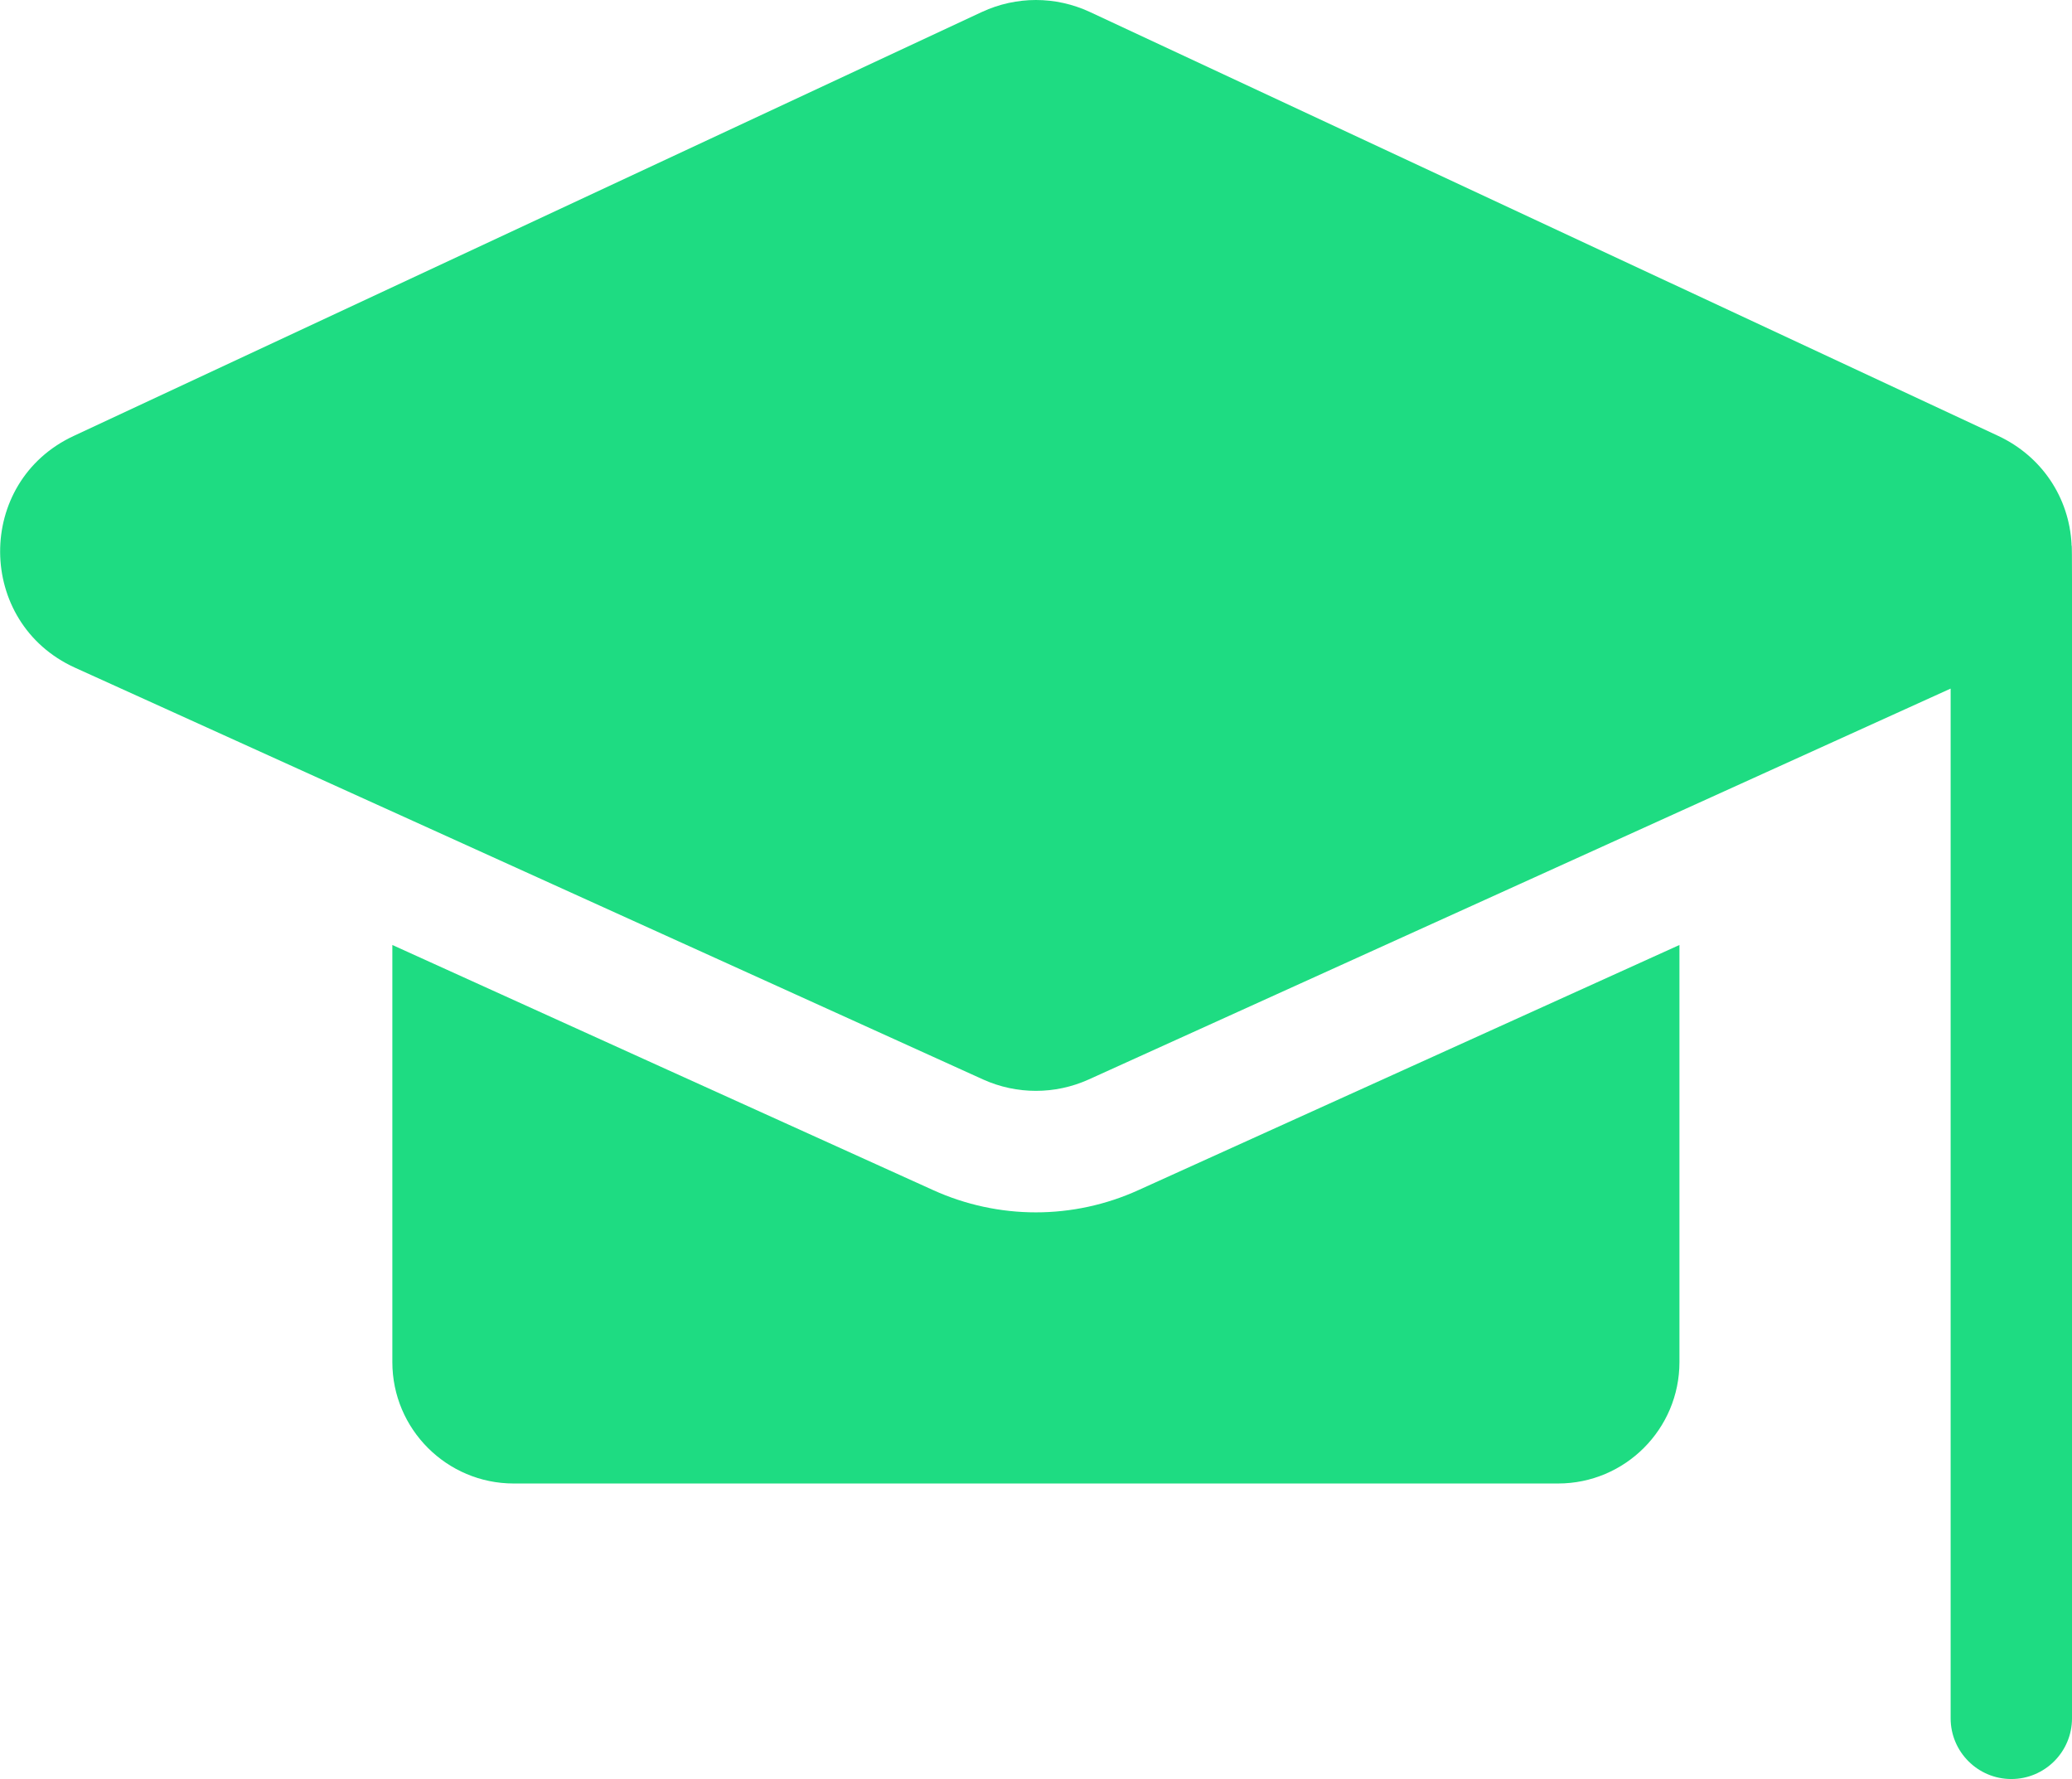 <?xml version="1.0" encoding="UTF-8"?>
<svg xmlns="http://www.w3.org/2000/svg" id="Ebene_1" viewBox="0 0 99.02 85">
  <defs>
    <style>.cls-1{fill:#1edc82;stroke-width:0px;}</style>
  </defs>
  <path class="cls-1" d="M80.26,45.15v19.93c0,3.2-2.6,5.8-5.8,5.8H24.55c-3.2,0-5.8-2.6-5.8-5.8v-19.93c2.73,1.24,22.69,10.29,25.84,11.71,3.13,1.42,6.7,1.42,9.82,0,2.73-1.23,22.44-10.17,25.85-11.71"></path>
  <path class="cls-1" d="M99,26.02c-.11-2.25-1.43-4.22-3.5-5.19L52.08.57c-1.64-.76-3.51-.76-5.15,0L3.52,20.83c-4.72,2.2-4.67,8.92.06,11.07,35.88,16.26,41.4,18.77,43.41,19.68,1.6.72,3.43.72,5.03,0,23.99-10.87,17.23-7.81,41.2-18.68v49.2c0,1.6,1.3,2.9,2.9,2.9s2.9-1.3,2.9-2.9c0-59.84.02-55.76-.03-56.08"></path>
</svg>
